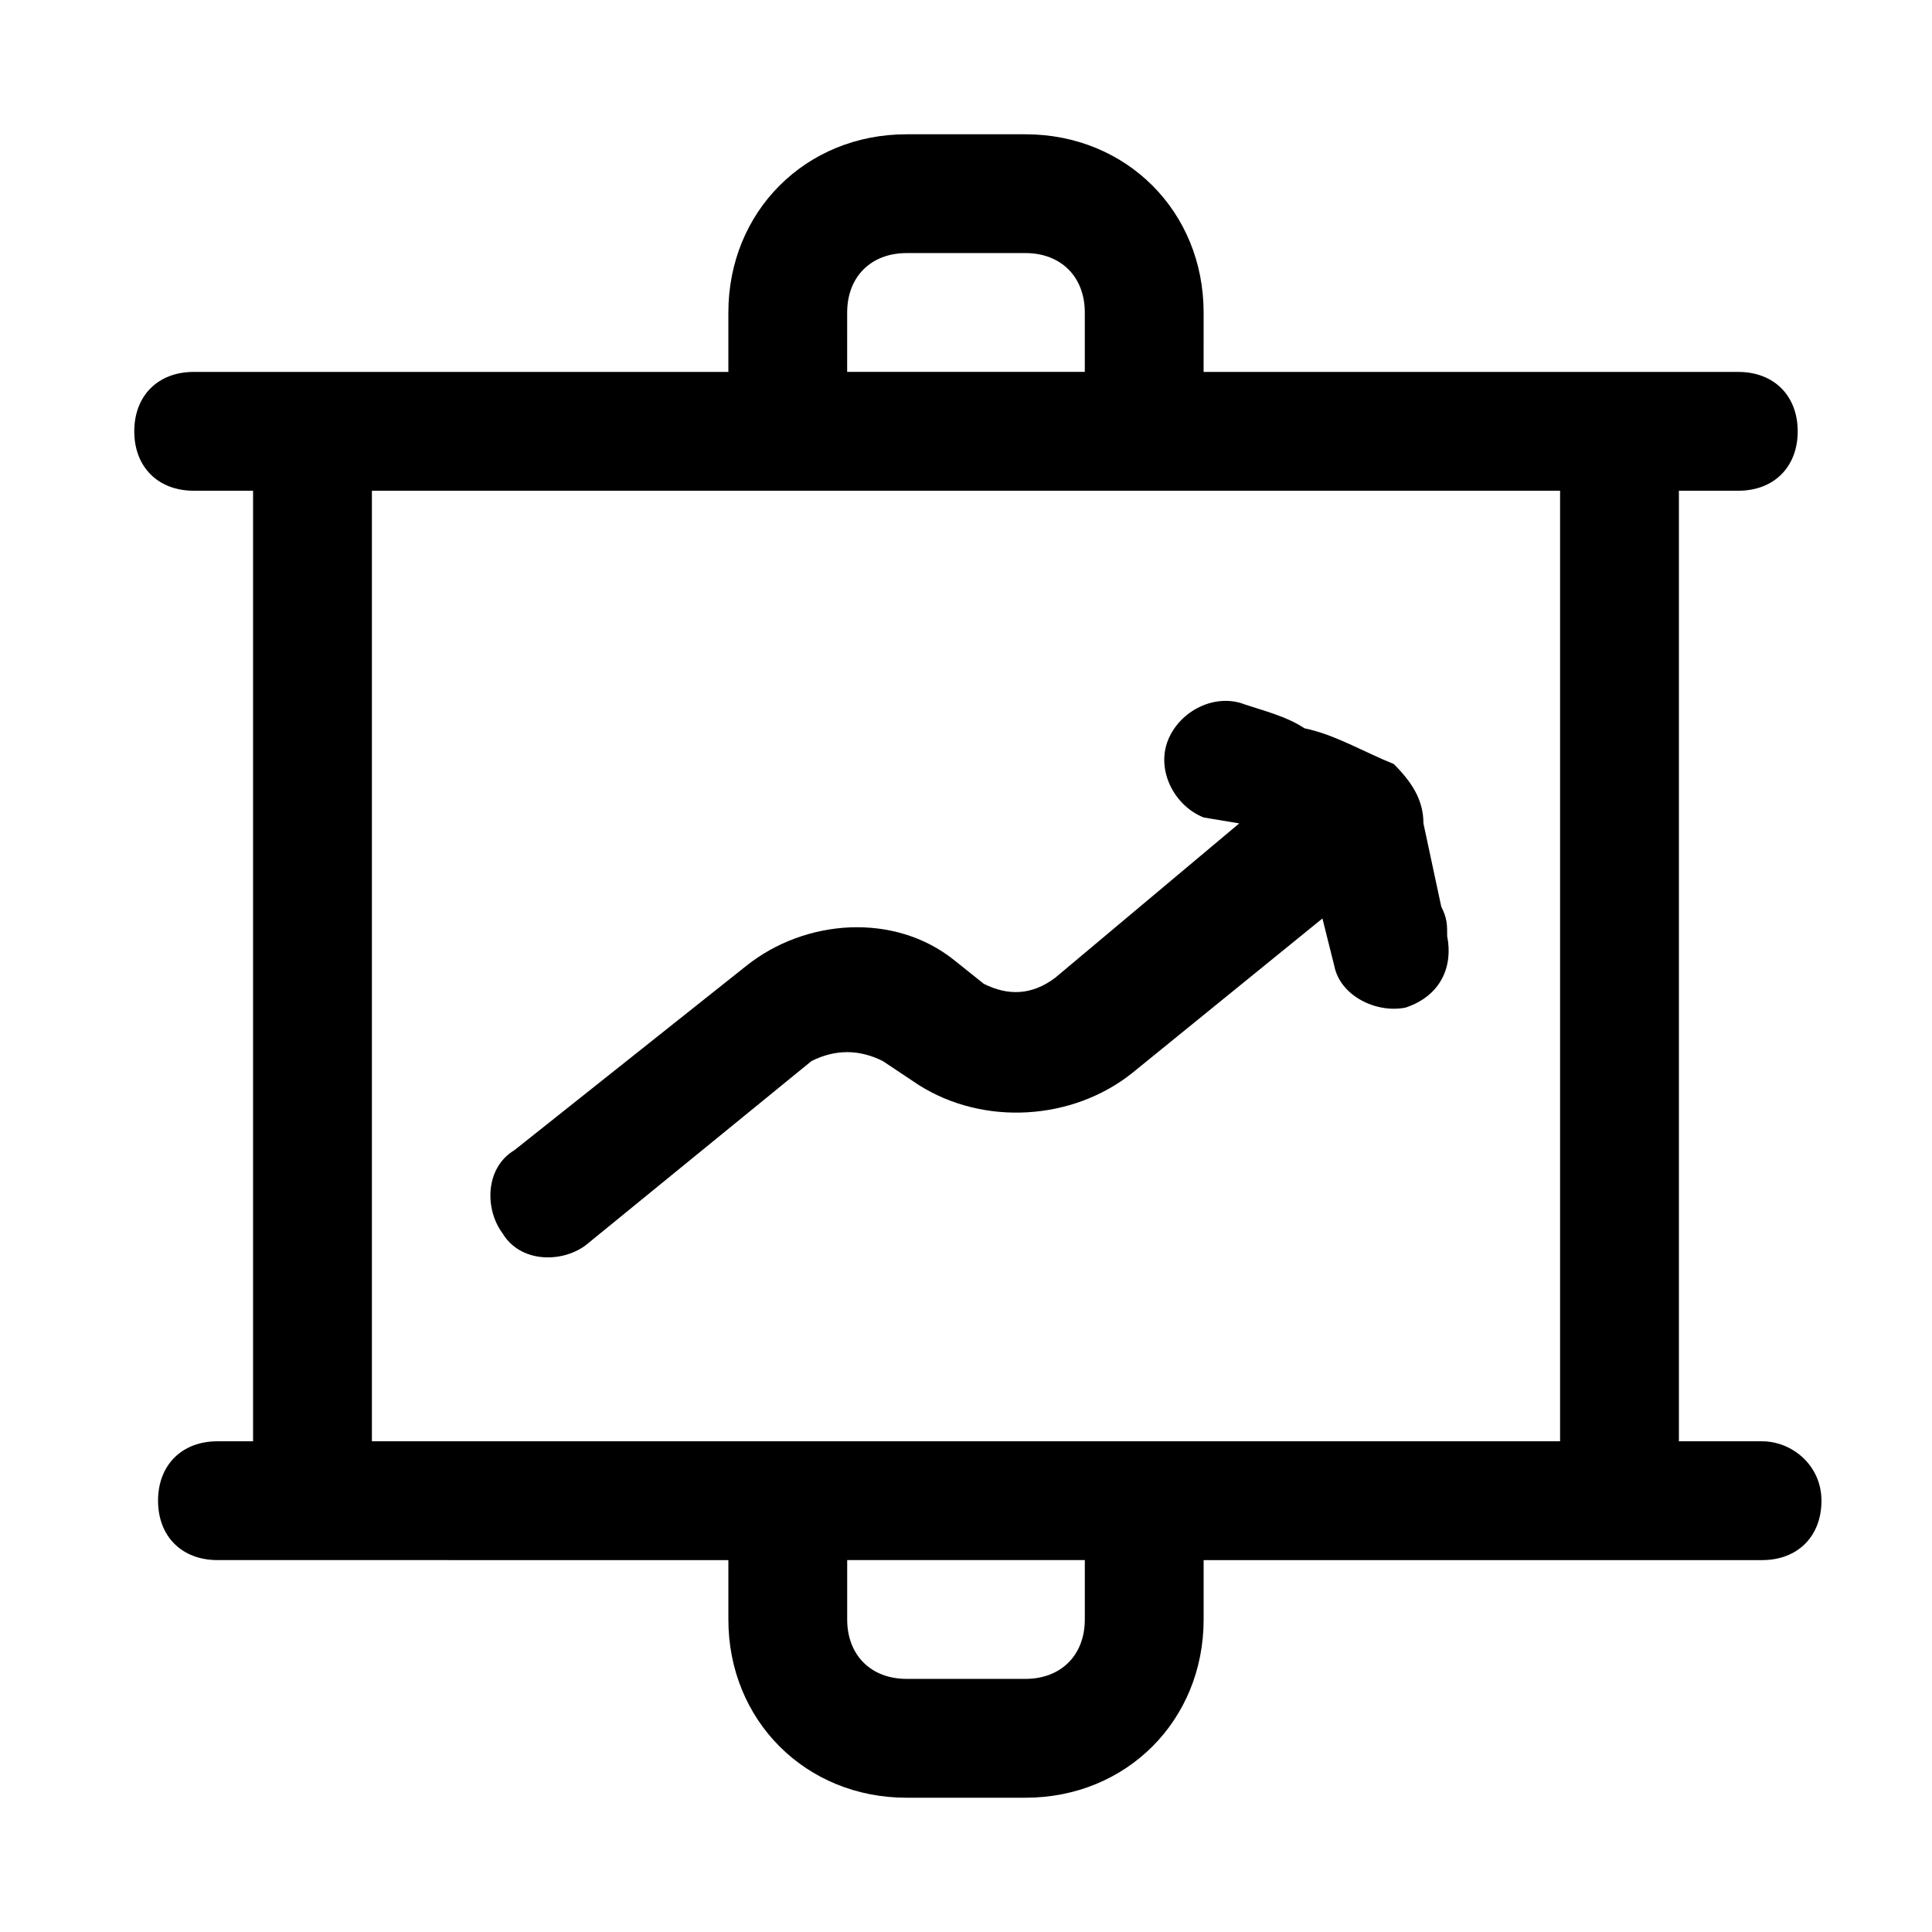 <?xml version="1.0" encoding="UTF-8"?>
<!-- Uploaded to: ICON Repo, www.iconrepo.com, Generator: ICON Repo Mixer Tools -->
<svg fill="#000000" width="800px" height="800px" version="1.1" viewBox="144 144 512 512" xmlns="http://www.w3.org/2000/svg">
 <path d="m610.97 525.95h-22.043v-251.9h15.742c9.445 0 15.742-6.297 15.742-15.742 0-9.445-6.297-15.742-15.742-15.742h-141.7l0.004-15.75c0-26.766-20.469-47.23-47.23-47.23h-31.488c-26.766 0-47.23 20.469-47.23 47.23v15.742l-141.7 0.004c-9.445 0-15.742 6.297-15.742 15.742 0 9.445 6.297 15.742 15.742 15.742h15.742v251.91h-9.441c-9.445 0-15.742 6.297-15.742 15.742 0 9.445 6.297 15.742 15.742 15.742l135.4 0.004v15.742c0 26.766 20.469 47.23 47.23 47.23h31.488c26.766 0 47.23-20.469 47.23-47.23v-15.742h147.99c9.445 0 15.742-6.297 15.742-15.742 0.004-9.445-7.867-15.746-15.738-15.746zm-242.46-299.14c0-9.445 6.297-15.742 15.742-15.742h31.488c9.445 0 15.742 6.297 15.742 15.742v15.742h-62.977zm62.977 346.37c0 9.445-6.297 15.742-15.742 15.742h-31.488c-9.445 0-15.742-6.297-15.742-15.742v-15.742h62.977zm15.742-47.234h-204.67v-251.9h314.88v251.91zm80.293-133.82c1.574 7.871-1.574 15.742-11.02 18.895-7.871 1.574-17.32-3.148-18.895-11.02l-3.148-12.598-50.383 40.934c-15.742 12.594-39.359 14.168-56.68 3.148l-9.445-6.297c-6.297-3.148-12.594-3.148-18.895 0l-59.828 48.805c-6.297 4.723-17.32 4.723-22.043-3.148-4.723-6.297-4.723-17.32 3.148-22.043l61.402-48.805c15.742-12.594 39.359-14.168 55.105-1.574l7.871 6.297c6.297 3.148 12.594 3.148 18.895-1.574l48.805-40.934-9.438-1.574c-7.871-3.148-12.594-12.594-9.445-20.469 3.148-7.871 12.594-12.594 20.469-9.445 4.723 1.574 11.02 3.148 15.742 6.297 7.871 1.574 15.742 6.297 23.617 9.445 4.723 4.723 7.871 9.445 7.871 15.742l4.719 22.047c1.574 3.148 1.574 4.723 1.574 7.871z"/>
</svg>